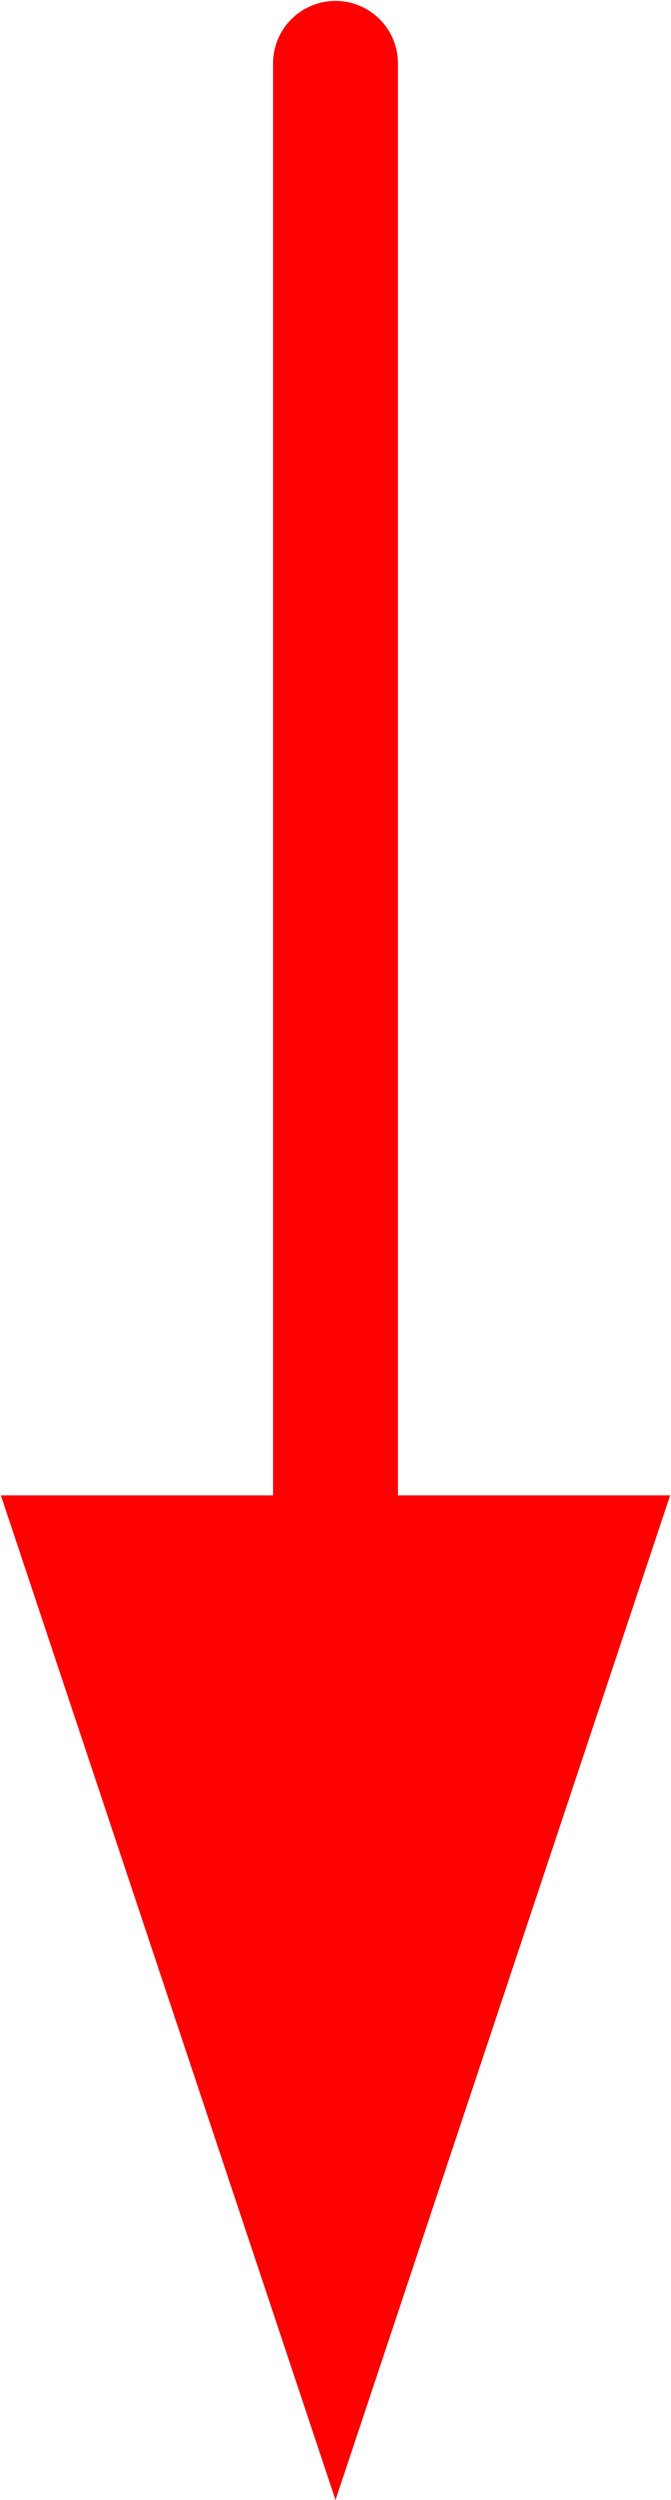 <?xml version="1.0" encoding="UTF-8" standalone="no"?>
<!-- Generated by Microsoft Visio 11.0, SVG Export, v1.0 GUID-A5242405-6A32-4ABD-8B70-42483CBE3391.svg Page-1 -->

<svg
   xmlns:v="http://schemas.microsoft.com/visio/2003/SVGExtensions/"
   xmlns:dc="http://purl.org/dc/elements/1.1/"
   xmlns:cc="http://creativecommons.org/ns#"
   xmlns:rdf="http://www.w3.org/1999/02/22-rdf-syntax-ns#"
   xmlns:svg="http://www.w3.org/2000/svg"
   xmlns="http://www.w3.org/2000/svg"
   xmlns:xlink="http://www.w3.org/1999/xlink"
   xmlns:sodipodi="http://sodipodi.sourceforge.net/DTD/sodipodi-0.dtd"
   xmlns:inkscape="http://www.inkscape.org/namespaces/inkscape"
   width="0.112in"
   height="0.417in"
   viewBox="0 0 8.04 30.011"
   xml:space="preserve"
   class="st3"
   id="svg2"
   version="1.1"
   inkscape:version="0.91 r13725"
   sodipodi:docname="GUID-A5242405-6A32-4ABD-8B70-42483CBE3391.svg"
   style="font-size:12px;overflow:visible;color-interpolation-filters:sRGB;fill:none;fill-rule:evenodd;stroke-linecap:square;stroke-miterlimit:3"><sodipodi:namedview
     pagecolor="#ffffff"
     bordercolor="#666666"
     borderopacity="1"
     objecttolerance="10"
     gridtolerance="10"
     guidetolerance="10"
     inkscape:pageopacity="0"
     inkscape:pageshadow="2"
     inkscape:window-width="640"
     inkscape:window-height="480"
     id="namedview28"
     showgrid="false"
     fit-margin-top="0"
     fit-margin-left="0"
     fit-margin-right="0"
     fit-margin-bottom="0"
     inkscape:zoom="0.29090909"
     inkscape:cx="435.3375"
     inkscape:cy="-259.3125"
     inkscape:window-x="0"
     inkscape:window-y="0"
     inkscape:window-maximized="0"
     inkscape:current-layer="svg2" /><v:documentProperties
     v:langID="1033"
     v:metric="true"
     v:viewMarkup="false"><v:userDefs><v:ud
         v:nameU="msvNoAutoConnect"
         v:val="VT0(0):26" /></v:userDefs></v:documentProperties><style
     type="text/css"
     id="style4"><![CDATA[
		.st1 {marker-end:url(#mrkr13-8);stroke:#ff0000;stroke-linecap:round;stroke-linejoin:round;stroke-width:1.5}
		.st2 {fill:#ff0000;fill-opacity:1;stroke:#ff0000;stroke-opacity:1;stroke-width:0.373}
		.st3 {fill:none;fill-rule:evenodd;font-size:12px;overflow:visible;stroke-linecap:square;stroke-miterlimit:3}
	]]></style><defs
     id="Patterns_And_Gradients"><linearGradient
       id="grad30-5"
       v:fillPattern="30"
       v:foreground="#f0f0f0"
       v:background="#ffffff"
       x1="0"
       y1="1"
       x2="0"
       y2="0"><stop
         offset="0"
         style="stop-color:#f0f0f0;stop-opacity:1"
         id="stop8" /><stop
         offset="1"
         style="stop-color:#ffffff;stop-opacity:1"
         id="stop10" /></linearGradient></defs><defs
     id="Markers"><g
       id="lend13"><path
         d="M 3,1 0,0 3,-1 3,1"
         style="stroke:none"
         id="path14"
         inkscape:connector-curvature="0" /></g><marker
       id="mrkr13-8"
       class="st2"
       v:arrowType="13"
       v:arrowSize="2"
       v:setback="8.04"
       refX="-8.04"
       orient="auto"
       markerUnits="strokeWidth"
       overflow="visible"
       style="overflow:visible;fill:#ff0000;fill-opacity:1;stroke:#ff0000;stroke-width:0.373;stroke-opacity:1"><use
         xlink:href="#lend13"
         transform="scale(-2.68,-2.68)"
         id="use17"
         x="0"
         y="0"
         width="100%"
         height="100%" /></marker></defs><g
     v:mID="0"
     v:index="1"
     v:groupContext="foregroundPage"
     id="g19"
     transform="translate(-47.73,-68.539)"><v:userDefs><v:ud
         v:nameU="msvThemeColors"
         v:val="VT0(36):26" /><v:ud
         v:nameU="msvThemeEffects"
         v:val="VT0(16):26" /><v:ud
         v:nameU="msvThemeOrder"
         v:val="VT0(0):26" /></v:userDefs><title
       id="title21">Page-1</title><v:pageProperties
       v:drawingScale="1"
       v:pageScale="1"
       v:drawingUnits="0"
       v:shadowOffsetX="9"
       v:shadowOffsetY="-9" /><v:layer
       v:name="Shapes"
       v:index="0"
       v:active="true" /><v:layer
       v:name="Connector"
       v:index="1" /><v:layer
       v:name="Text-en-us"
       v:index="2" /><v:layer
       v:name="Numbers"
       v:index="3" /><v:layer
       v:name="Arrows"
       v:index="4" /><v:layer
       v:name="Guides"
       v:index="5"
       v:print="false"
       v:lock="true" /><g
       id="shape33-1"
       v:mID="33"
       v:groupContext="shape"
       v:layerMember="4"
       transform="matrix(0,1,-1,0,663.75,69.3)"><title
         id="title24">Arrow.33</title><v:userDefs><v:ud
           v:nameU="msvThemeColors"
           v:val="VT0(36):26" /><v:ud
           v:nameU="msvThemeEffects"
           v:val="VT0(16):26" /></v:userDefs><path
         d="m 0,612 17.19,0"
         class="st1"
         id="path26"
         inkscape:connector-curvature="0"
         style="stroke:#ff0000;stroke-width:1.5;stroke-linecap:round;stroke-linejoin:round;marker-end:url(#mrkr13-8)" /></g></g></svg>